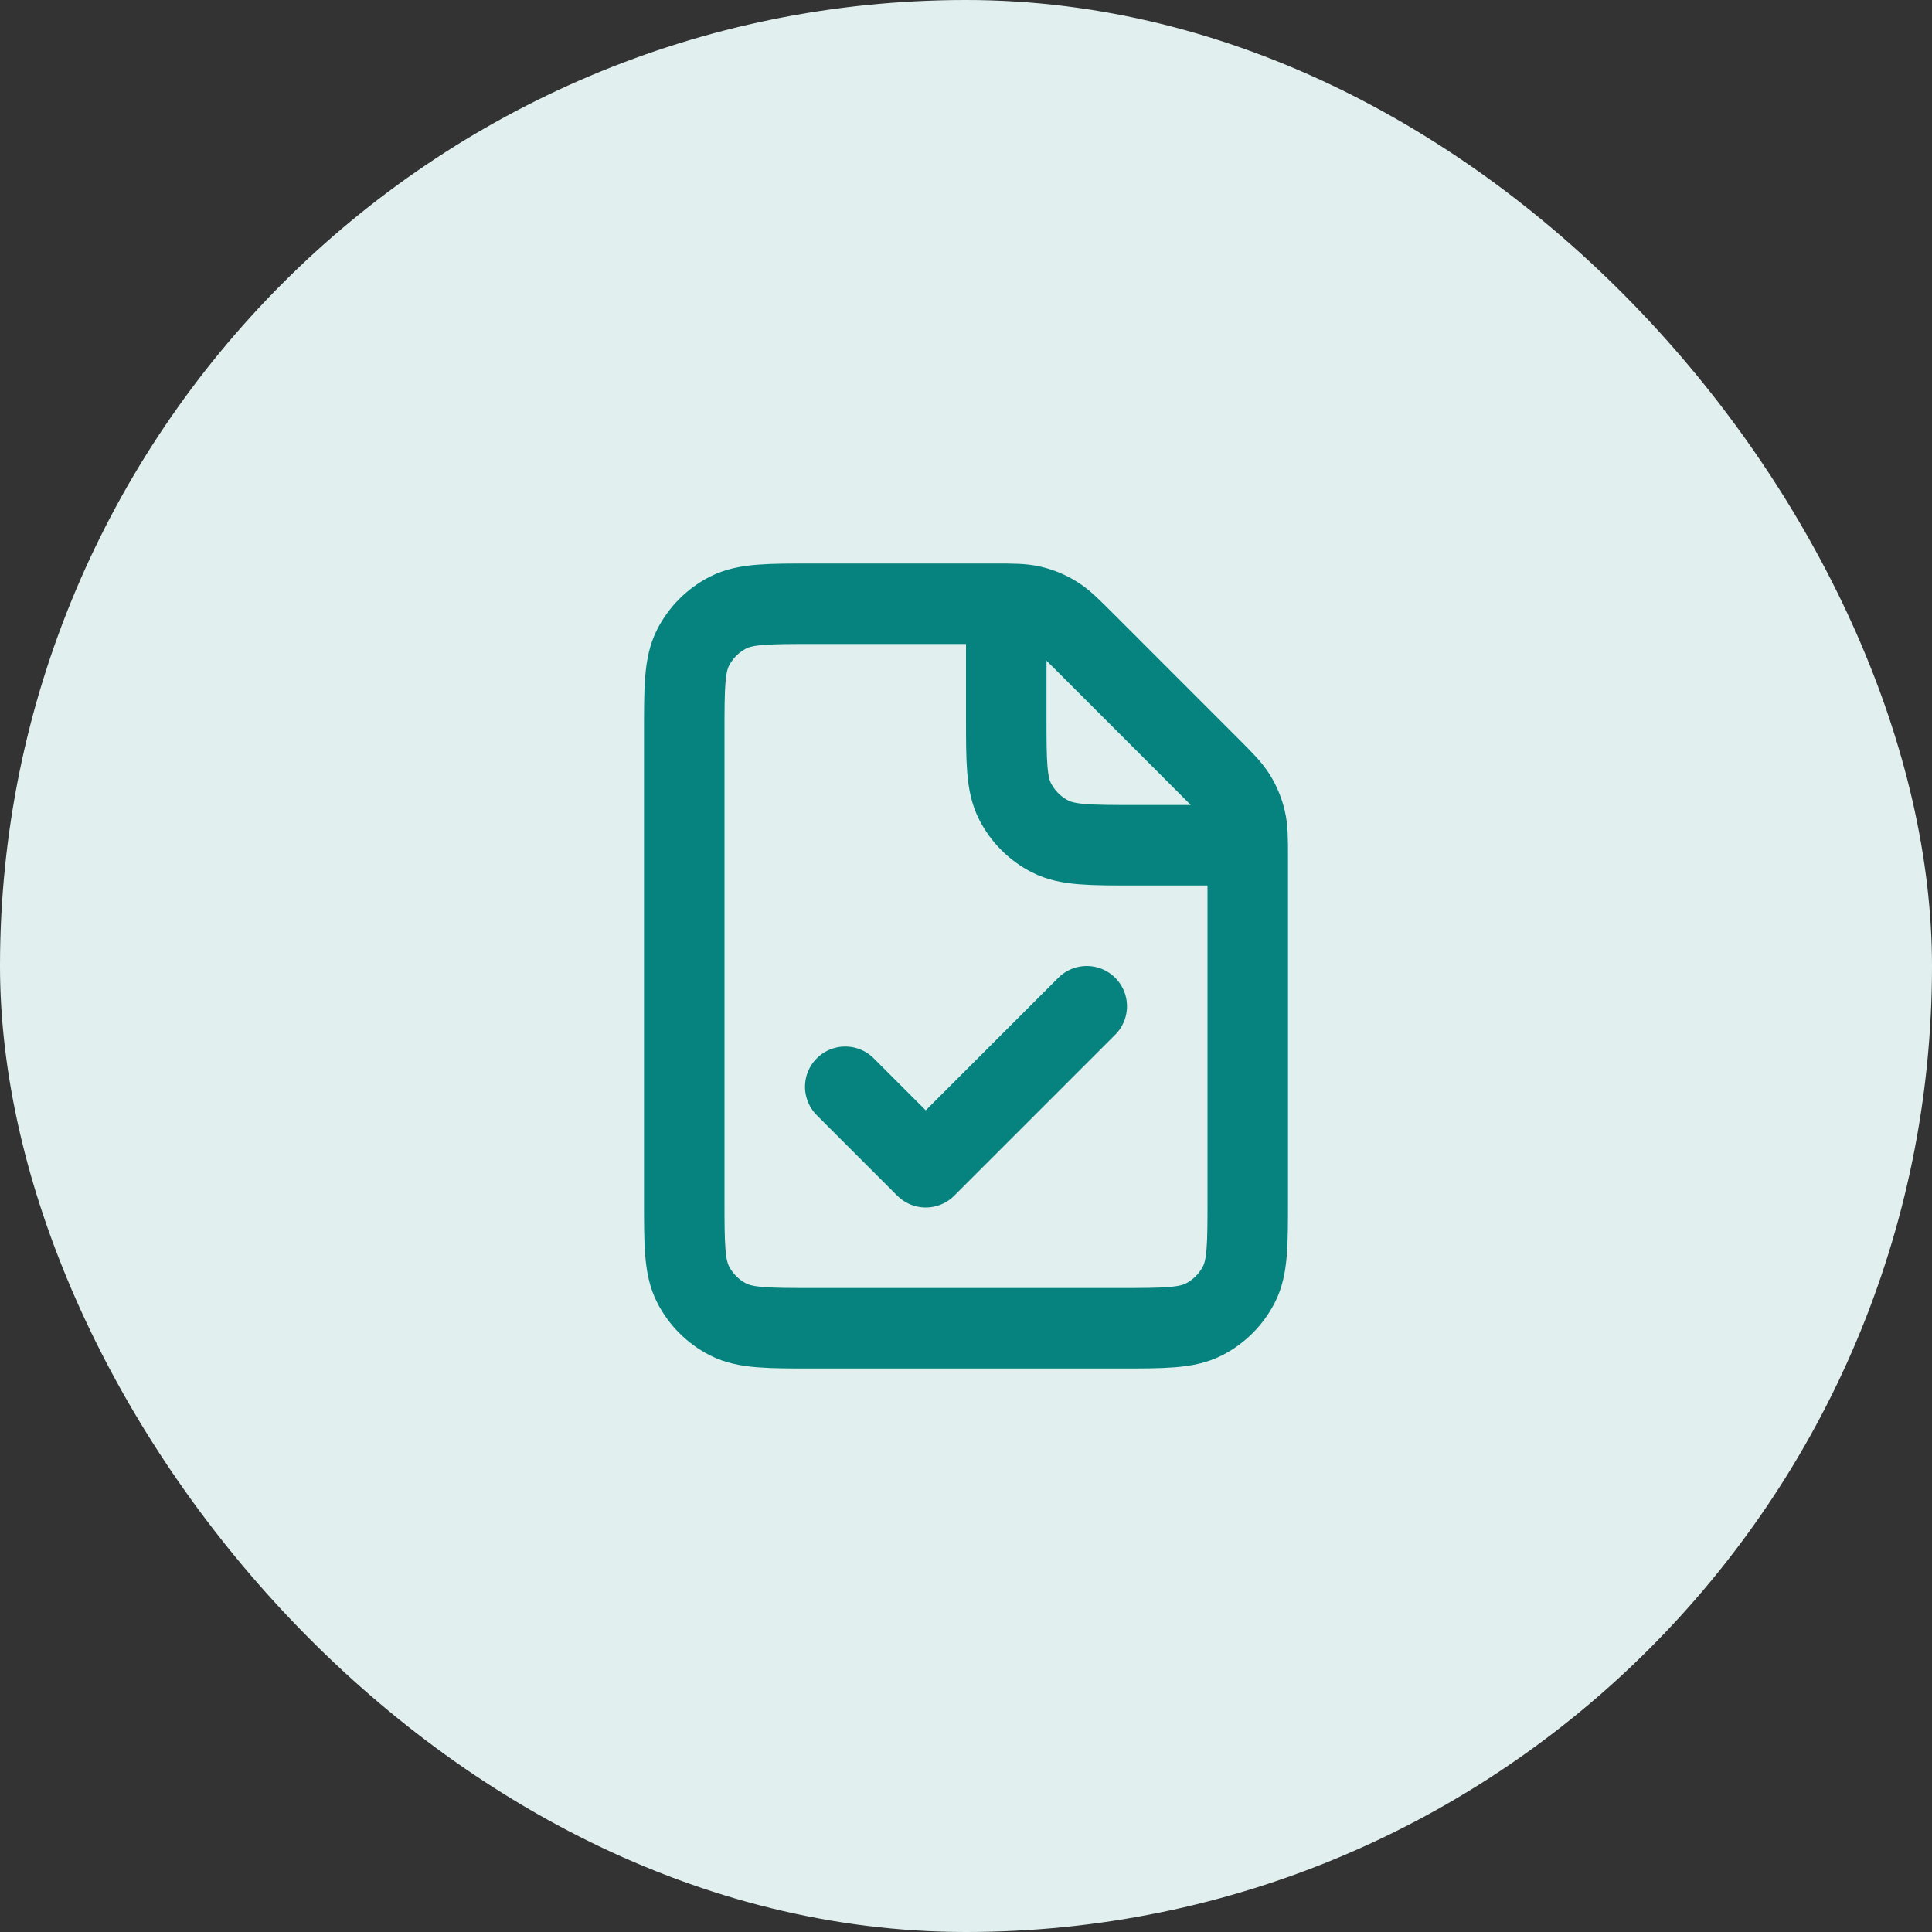 <?xml version="1.0" encoding="UTF-8"?> <svg xmlns="http://www.w3.org/2000/svg" width="48" height="48" viewBox="0 0 48 48" fill="none"><rect x="0" y="0" width="48" height="48" fill="#333333" stroke="none"/><rect width="48" height="48" rx="24" fill="#E1F0EF"></rect><path d="M27 25L23 29L21 27M31 21H28.2C27.08 21 26.52 21 26.092 20.782C25.715 20.59 25.41 20.284 25.218 19.908C25 19.48 25 18.92 25 17.8V15M31 29.8V21.326C31 20.836 31 20.592 30.944 20.361C30.895 20.157 30.815 19.962 30.705 19.783C30.581 19.582 30.409 19.409 30.063 19.063L26.938 15.937C26.592 15.591 26.419 15.418 26.217 15.295C26.038 15.185 25.843 15.104 25.639 15.055C25.409 15 25.164 15 24.675 15H20.2C19.08 15 18.52 15 18.092 15.218C17.715 15.41 17.41 15.716 17.218 16.092C17 16.52 17 17.08 17 18.2V29.8C17 30.92 17 31.48 17.218 31.908C17.41 32.284 17.715 32.59 18.092 32.782C18.52 33 19.08 33 20.2 33H27.8C28.92 33 29.48 33 29.908 32.782C30.284 32.59 30.59 32.284 30.782 31.908C31 31.48 31 30.92 31 29.8Z" stroke="#06837F" stroke-width="2" stroke-linecap="round" stroke-linejoin="round"></path></svg> 